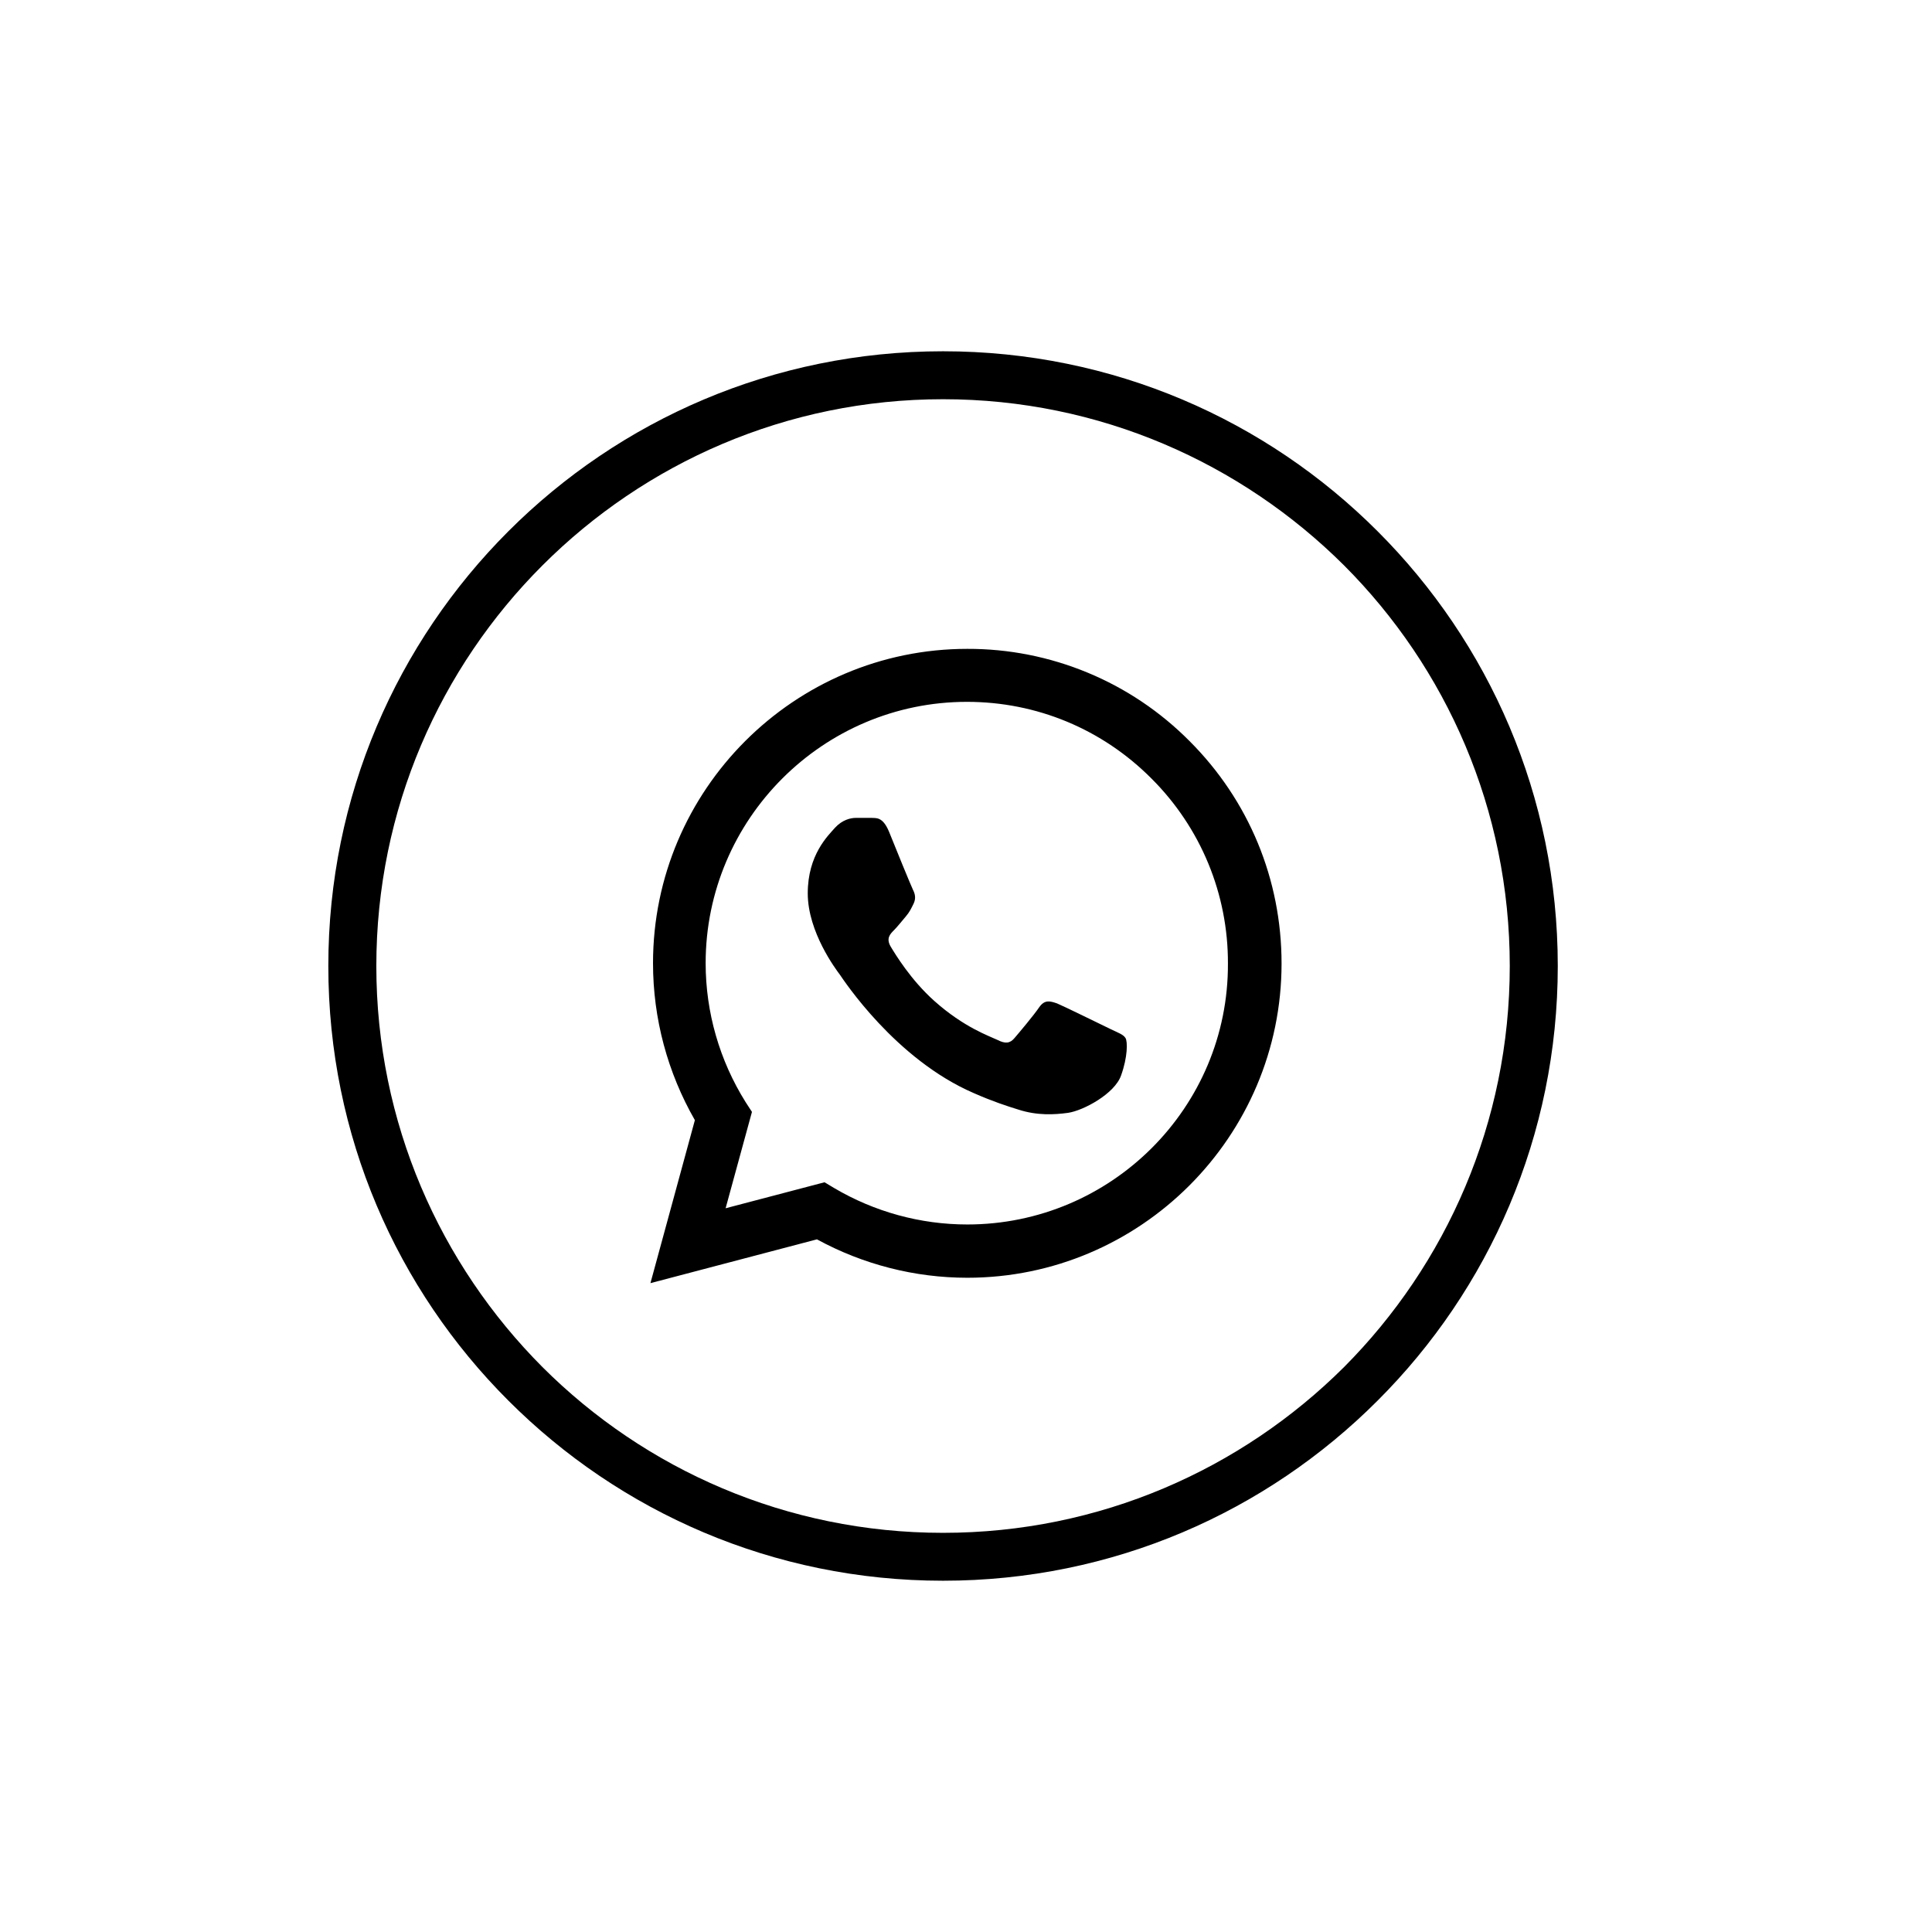 <svg width="33" height="33" viewBox="0 0 33 33" fill="none" xmlns="http://www.w3.org/2000/svg">
<path d="M23.531 9.075C21.631 7.173 19.01 6 16.108 6C13.207 6 10.584 7.173 8.683 9.075C6.782 10.976 5.608 13.599 5.608 16.5C5.608 19.402 6.782 22.024 8.683 23.923C10.584 25.826 13.207 27 16.108 27C19.01 27 21.631 25.826 23.531 23.923C25.432 22.025 26.608 19.402 26.608 16.5C26.608 13.599 25.433 10.976 23.531 9.075ZM22.957 23.351C21.201 25.099 18.782 26.182 16.108 26.182C13.434 26.182 11.015 25.099 9.266 23.351C7.515 21.595 6.428 19.174 6.428 16.5C6.428 13.825 7.515 11.407 9.266 9.657C11.016 7.907 13.434 6.819 16.108 6.819C18.782 6.819 21.201 7.908 22.957 9.657C24.705 11.407 25.788 13.825 25.788 16.5C25.788 19.174 24.705 21.595 22.957 23.351Z" fill="black"/>
<path d="M20.319 12.659C19.822 12.158 19.231 11.76 18.579 11.49C17.927 11.219 17.227 11.081 16.522 11.083C13.564 11.083 11.154 13.494 11.154 16.451C11.154 17.399 11.403 18.32 11.869 19.133L11.11 21.917L13.954 21.169C14.739 21.597 15.622 21.825 16.522 21.825C19.479 21.825 21.89 19.414 21.89 16.457C21.89 15.021 21.332 13.672 20.319 12.659ZM16.522 20.915C15.72 20.915 14.934 20.698 14.247 20.292L14.084 20.194L12.394 20.638L12.844 18.992L12.735 18.824C12.29 18.113 12.053 17.29 12.053 16.451C12.053 13.992 14.057 11.988 16.516 11.988C17.708 11.988 18.829 12.454 19.669 13.299C20.084 13.713 20.414 14.205 20.638 14.747C20.862 15.289 20.976 15.87 20.974 16.457C20.985 18.916 18.981 20.915 16.522 20.915ZM18.97 17.578C18.834 17.513 18.174 17.188 18.055 17.139C17.93 17.096 17.843 17.074 17.751 17.204C17.659 17.34 17.404 17.643 17.329 17.73C17.253 17.822 17.172 17.832 17.036 17.762C16.901 17.697 16.467 17.551 15.958 17.096C15.557 16.738 15.292 16.299 15.211 16.164C15.135 16.029 15.2 15.958 15.27 15.888C15.33 15.828 15.406 15.731 15.471 15.655C15.536 15.579 15.563 15.52 15.606 15.433C15.649 15.341 15.628 15.265 15.595 15.2C15.563 15.135 15.292 14.474 15.184 14.203C15.075 13.943 14.962 13.976 14.88 13.97H14.62C14.528 13.97 14.387 14.003 14.263 14.138C14.144 14.274 13.797 14.599 13.797 15.259C13.797 15.92 14.279 16.559 14.344 16.646C14.409 16.738 15.292 18.093 16.635 18.672C16.955 18.813 17.204 18.894 17.399 18.954C17.719 19.057 18.011 19.04 18.244 19.008C18.504 18.97 19.04 18.683 19.149 18.369C19.262 18.055 19.262 17.789 19.224 17.73C19.187 17.67 19.105 17.643 18.97 17.578Z" fill="black"/>
</svg>
